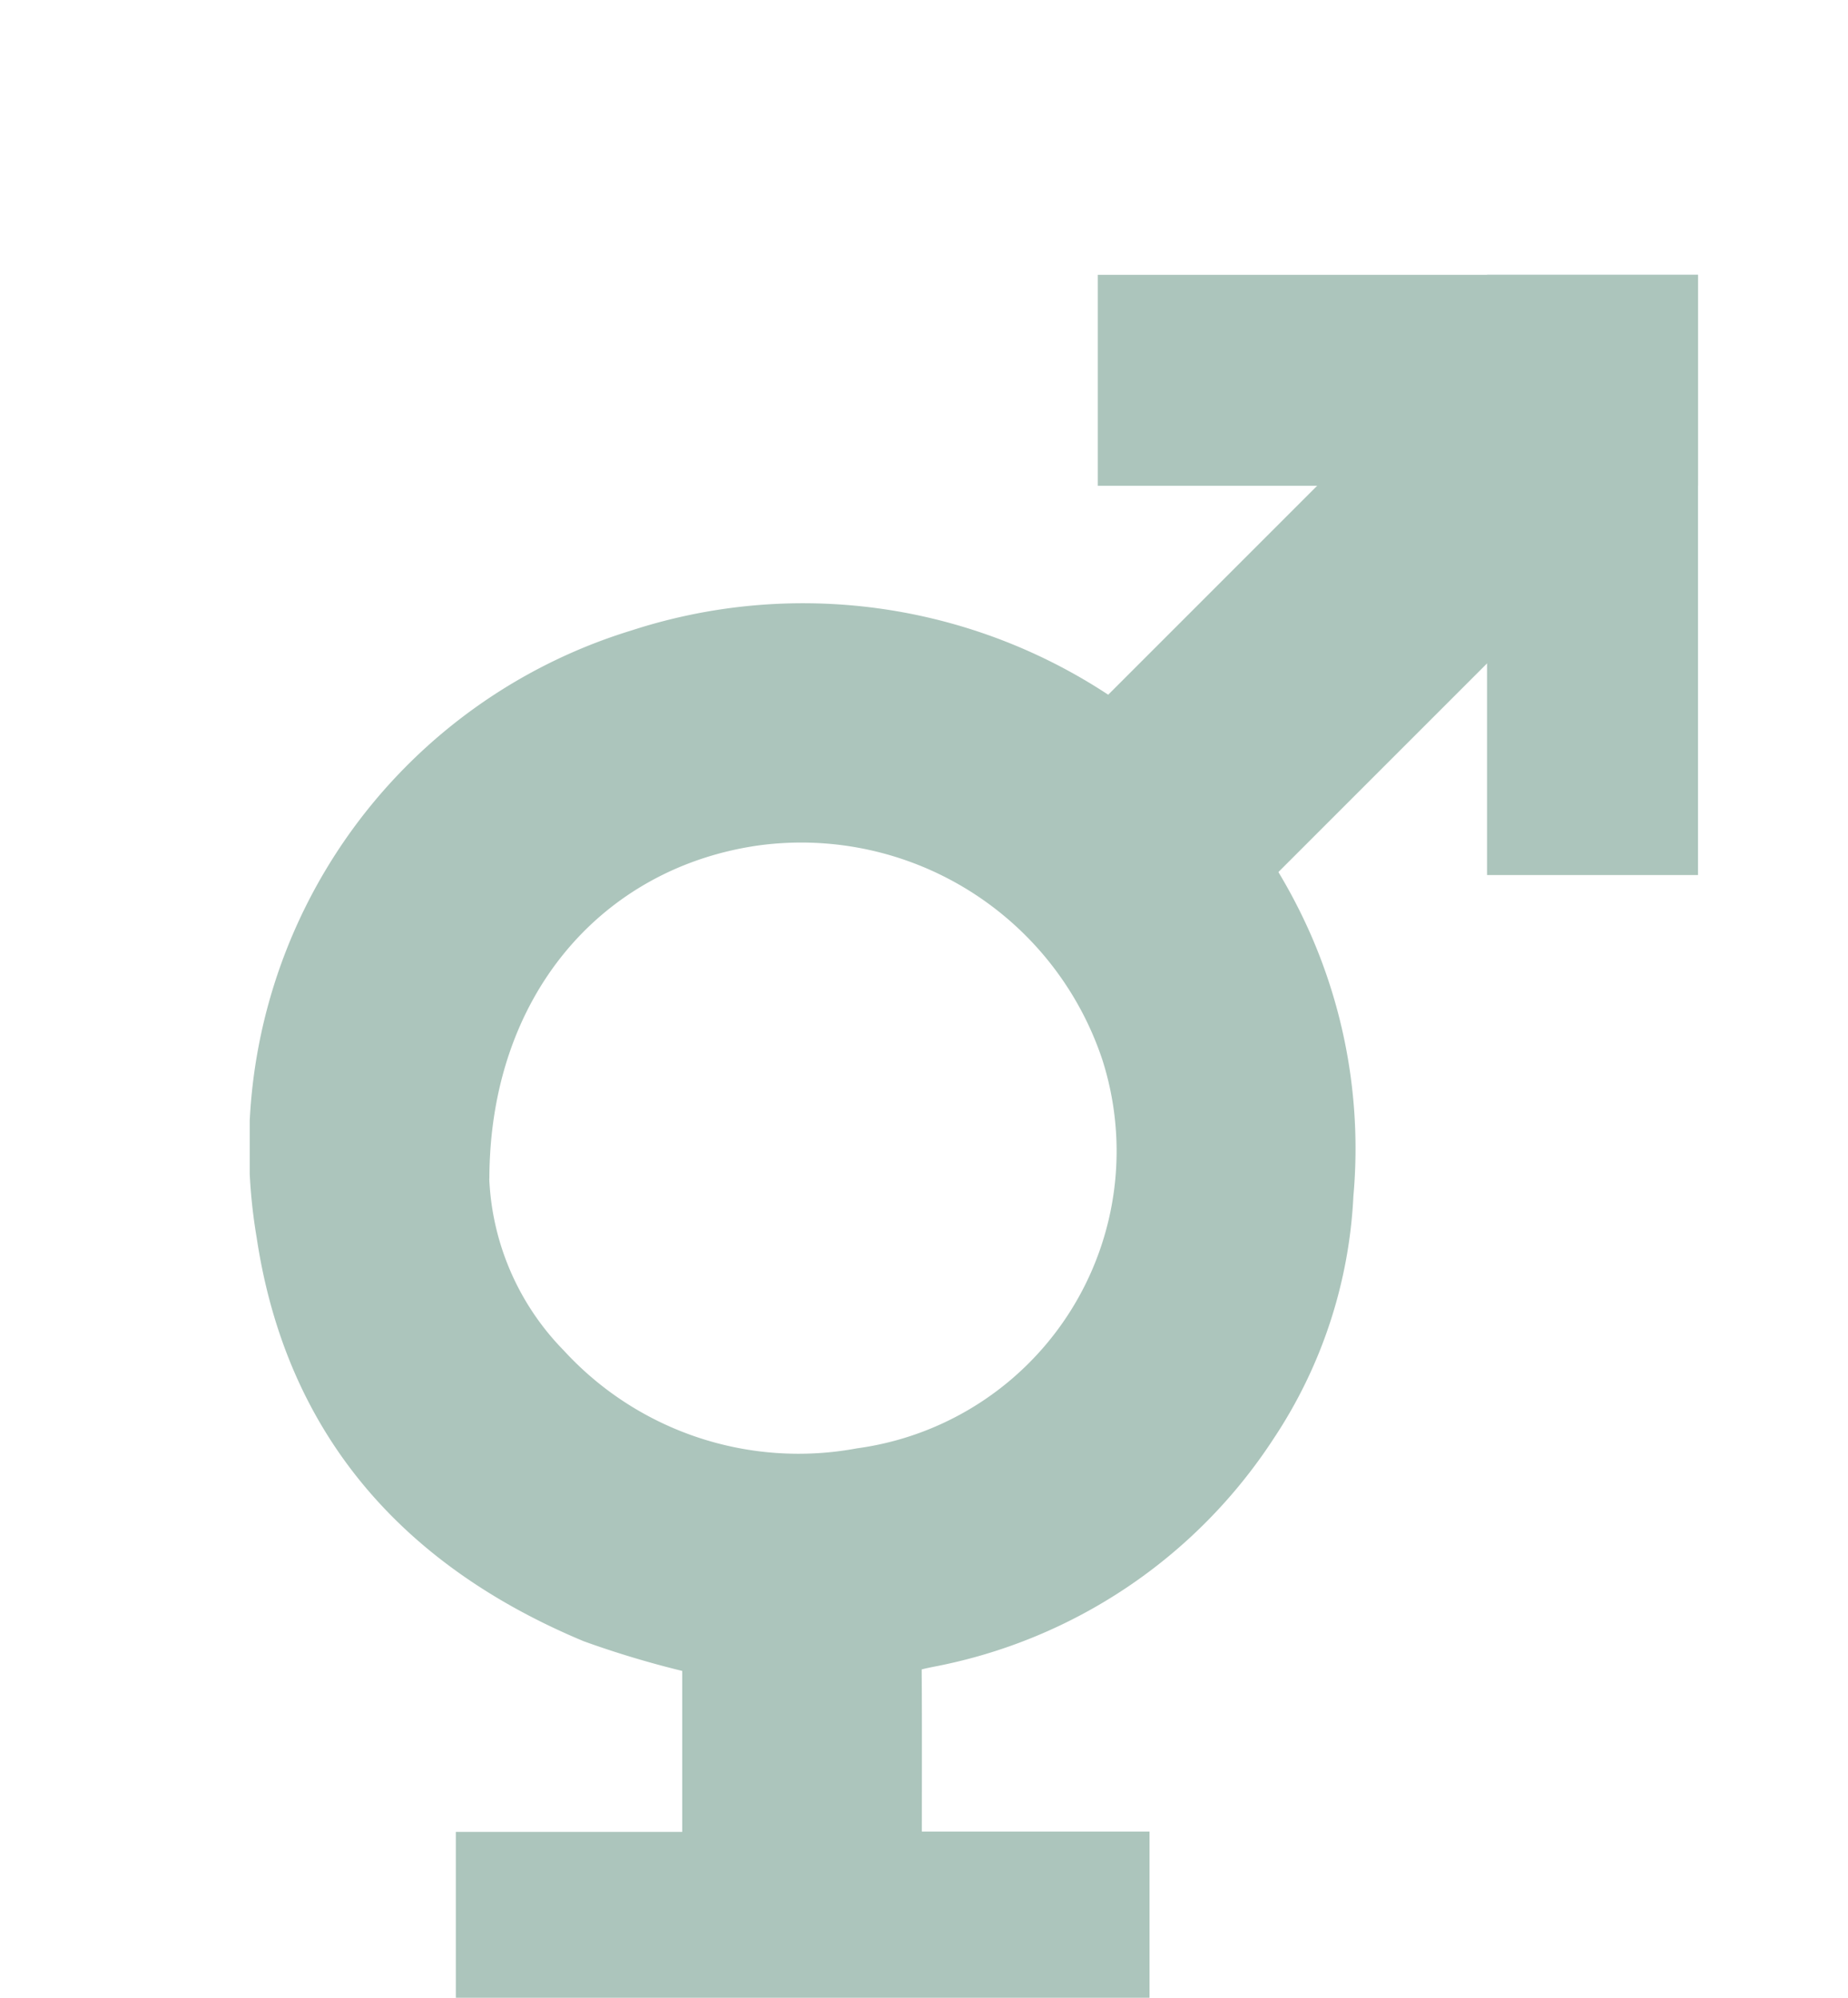 <svg xmlns="http://www.w3.org/2000/svg" xmlns:xlink="http://www.w3.org/1999/xlink" width="74" height="80" viewBox="0 0 74 80">
  <defs>
    <clipPath id="clip-path">
      <rect id="Rectangle_3180" data-name="Rectangle 3180" width="74" height="80" rx="5" transform="translate(15 786.75)" fill="#5ec0bf"/>
    </clipPath>
    <clipPath id="clip-path-2">
      <rect id="Rectangle_3161" data-name="Rectangle 3161" width="57.994" height="79.046" fill="#acc5bc"/>
    </clipPath>
  </defs>
  <g id="Icon_us_strains" data-name="Icon us strains" transform="translate(-15 -786.75)" clip-path="url(#clip-path)">
    <g id="Group_64663" data-name="Group 64663" transform="translate(25 797.755)">
      <g id="Group_64648" data-name="Group 64648" clip-path="url(#clip-path-2)">
        <path id="Path_58405" data-name="Path 58405" d="M26.916,86.971h9.115v8.712h-9.1v8H17.375V95.7H8.253V86.985h9.065V80.54a38.6,38.6,0,0,1-3.944-1.188C6.117,76.322,1.458,71.057.277,63.184a21.645,21.645,0,0,1,15.01-24.309A22.21,22.21,0,0,1,42.494,51.068a21.371,21.371,0,0,1,1.7,10.463A19.193,19.193,0,0,1,41,71.238,20.918,20.918,0,0,1,27.4,80.371c-.405.081-.493.11-.493.11.016,1.967.007,4.431.007,6.49M9.592,60.835a10.459,10.459,0,0,0,2.989,6.879,12.752,12.752,0,0,0,11.737,3.913A12.01,12.01,0,0,0,34.146,56.08a12.708,12.708,0,0,0-13.8-8.592c-6.264.906-10.737,6.033-10.75,13.347" transform="translate(0 -24.634)" fill="#acc5bc"/>
        <rect id="Rectangle_3158" data-name="Rectangle 3158" width="8.448" height="24.035" transform="translate(49.546)" fill="#acc5bc"/>
        <rect id="Rectangle_3159" data-name="Rectangle 3159" width="24.035" height="8.448" transform="translate(33.96)" fill="#acc5bc"/>
        <rect id="Rectangle_3160" data-name="Rectangle 3160" width="31.122" height="9.84" transform="translate(29.004 22.187) rotate(-45)" fill="#acc5bc"/>
      </g>
    </g>
  </g>
</svg>

